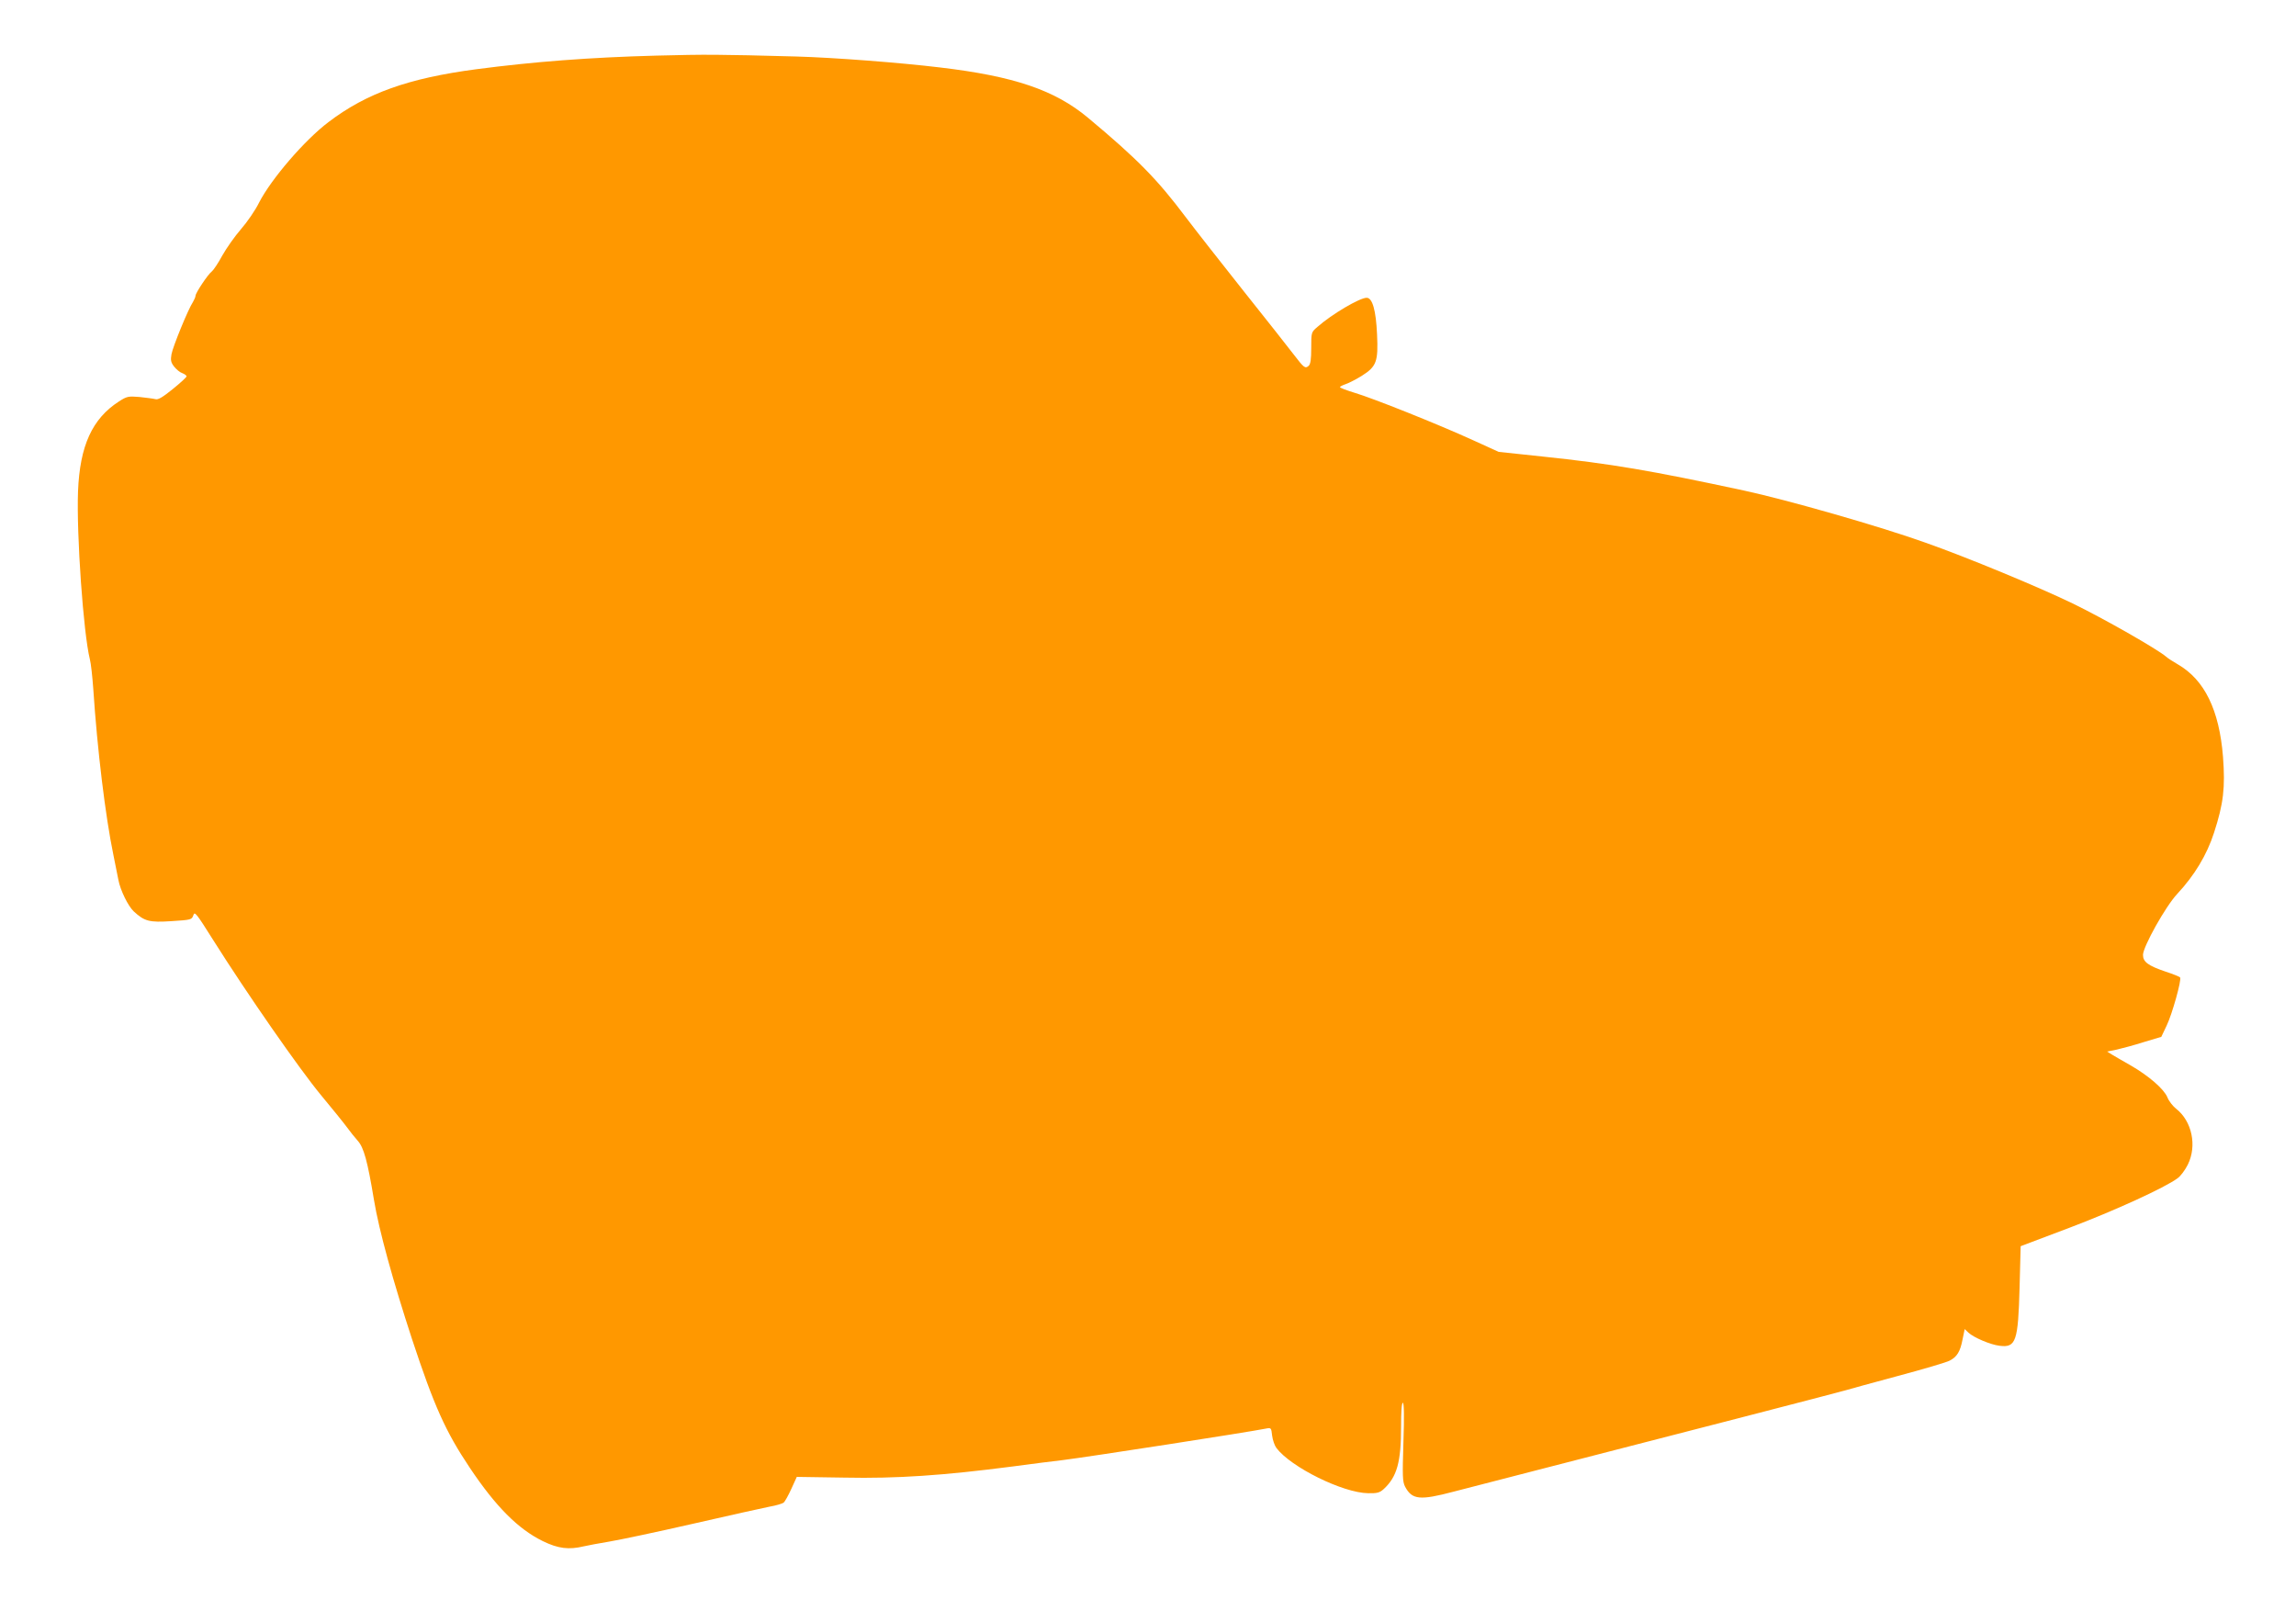 <?xml version="1.0" standalone="no"?>
<!DOCTYPE svg PUBLIC "-//W3C//DTD SVG 20010904//EN"
 "http://www.w3.org/TR/2001/REC-SVG-20010904/DTD/svg10.dtd">
<svg version="1.0" xmlns="http://www.w3.org/2000/svg"
 width="1280pt" height="904pt" viewBox="0 0 1280 904"
 preserveAspectRatio="xMidYMid meet">
<g transform="translate(0,904) scale(0.1,-0.1)"
fill="#ff9800" stroke="none">
<path d="M3660 8730 c-374 -10 -685 -34 -1005 -76 -378 -50 -611 -133 -823
-294 -134 -101 -321 -319 -388 -450 -20 -41 -66 -108 -101 -148 -34 -39 -81
-106 -104 -147 -22 -41 -49 -81 -58 -88 -21 -15 -91 -120 -91 -136 0 -6 -7
-22 -14 -34 -27 -40 -113 -251 -120 -292 -6 -33 -3 -46 15 -69 12 -15 32 -32
45 -36 13 -5 24 -13 24 -18 0 -5 -35 -37 -77 -71 -57 -46 -82 -61 -97 -56 -12
3 -51 8 -88 12 -63 5 -70 4 -115 -25 -149 -96 -218 -247 -228 -501 -9 -242 30
-792 66 -936 6 -22 14 -96 19 -165 22 -337 68 -713 112 -925 11 -55 24 -118
28 -140 11 -58 54 -146 86 -176 60 -55 86 -62 210 -54 110 7 113 8 122 33 7
23 16 12 111 -139 189 -300 480 -718 599 -862 65 -78 131 -160 147 -182 16
-22 43 -56 60 -75 33 -37 54 -112 90 -330 28 -169 105 -448 212 -775 123 -372
186 -514 322 -717 145 -217 270 -342 407 -409 86 -42 145 -49 229 -29 22 5 85
17 140 26 55 9 264 53 465 99 201 46 394 89 430 96 36 6 71 17 78 22 8 6 27
41 44 78 l30 66 266 -4 c291 -6 551 12 937 62 105 14 228 30 275 35 146 18
1043 157 1136 176 31 6 31 5 36 -39 3 -24 14 -56 24 -69 81 -107 370 -250 511
-252 52 -1 65 3 88 24 73 68 96 149 96 348 0 82 3 132 10 132 6 0 8 -73 3
-218 -6 -191 -5 -221 9 -249 39 -74 83 -78 272 -28 72 19 297 77 500 129 666
171 1649 425 1685 436 19 6 151 42 292 80 142 38 271 76 287 85 41 21 59 50
72 118 l12 58 21 -20 c29 -27 122 -67 173 -73 92 -12 104 24 112 326 l6 229
270 102 c251 95 534 224 605 277 17 12 42 46 57 76 52 105 23 242 -65 311 -18
14 -41 43 -49 64 -19 46 -103 119 -205 178 -40 23 -86 49 -102 59 l-29 18 54
11 c30 7 98 25 151 42 l97 29 30 63 c30 62 84 254 75 268 -2 4 -39 19 -82 33
-97 33 -125 54 -125 93 0 45 126 271 191 340 96 103 165 217 205 341 53 163
63 251 50 424 -21 261 -103 428 -251 514 -26 15 -56 34 -67 44 -49 42 -347
212 -520 296 -188 91 -588 257 -821 339 -251 90 -768 238 -1014 291 -517 111
-739 149 -1120 189 l-245 26 -145 66 c-195 89 -556 233 -657 263 -46 14 -83
28 -83 32 0 3 15 11 33 17 18 6 58 27 89 46 82 52 92 79 85 230 -6 136 -26
205 -58 205 -39 0 -195 -92 -274 -162 -35 -30 -35 -30 -35 -118 0 -64 -4 -91
-15 -100 -19 -16 -26 -10 -82 63 -26 34 -151 193 -278 352 -127 160 -273 346
-325 415 -158 210 -267 322 -545 554 -185 154 -411 231 -825 280 -224 27 -590
55 -800 61 -443 12 -504 12 -780 5z"/>
</g>
</svg>
